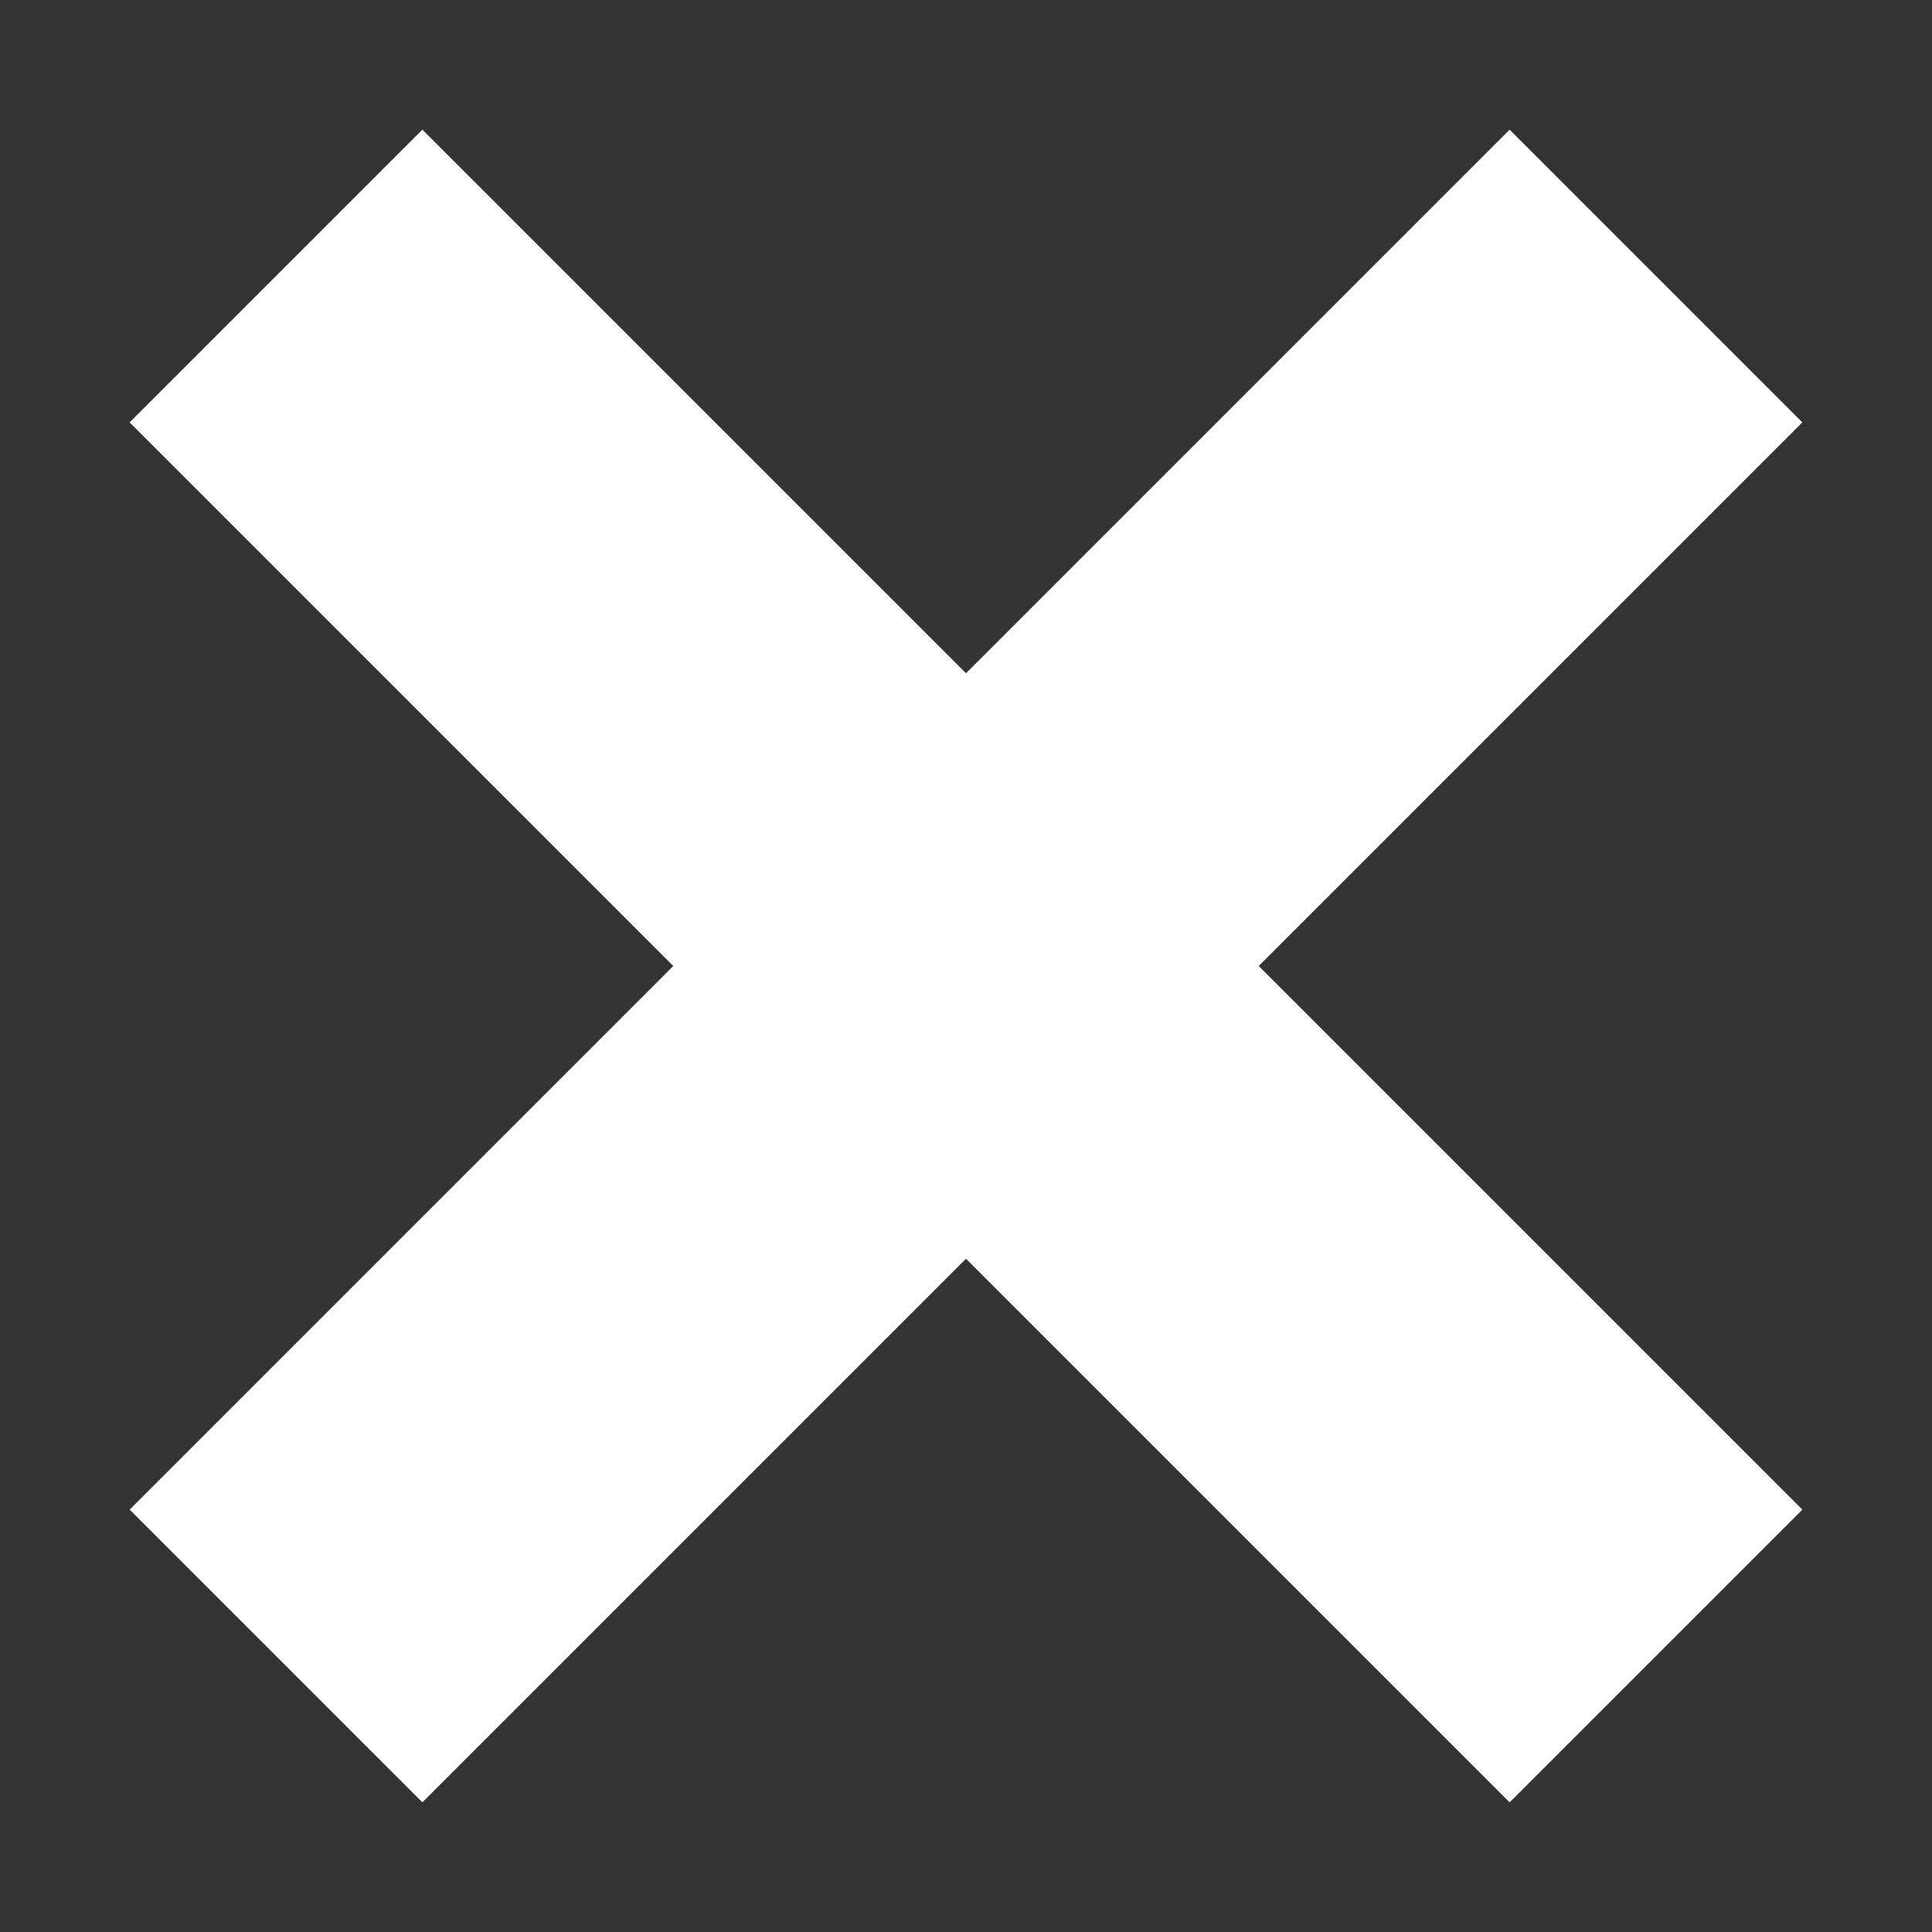 <?xml version="1.0" encoding="UTF-8"?> <svg xmlns="http://www.w3.org/2000/svg" width="14" height="14" viewBox="0 0 14 14" fill="none"><rect x="0" y="0" width="14" height="14" fill="#333333" stroke="none"/><path d="M2 2L12 12" stroke="white" stroke-width="3"></path><path d="M12 2L2 12" stroke="white" stroke-width="3"></path></svg> 